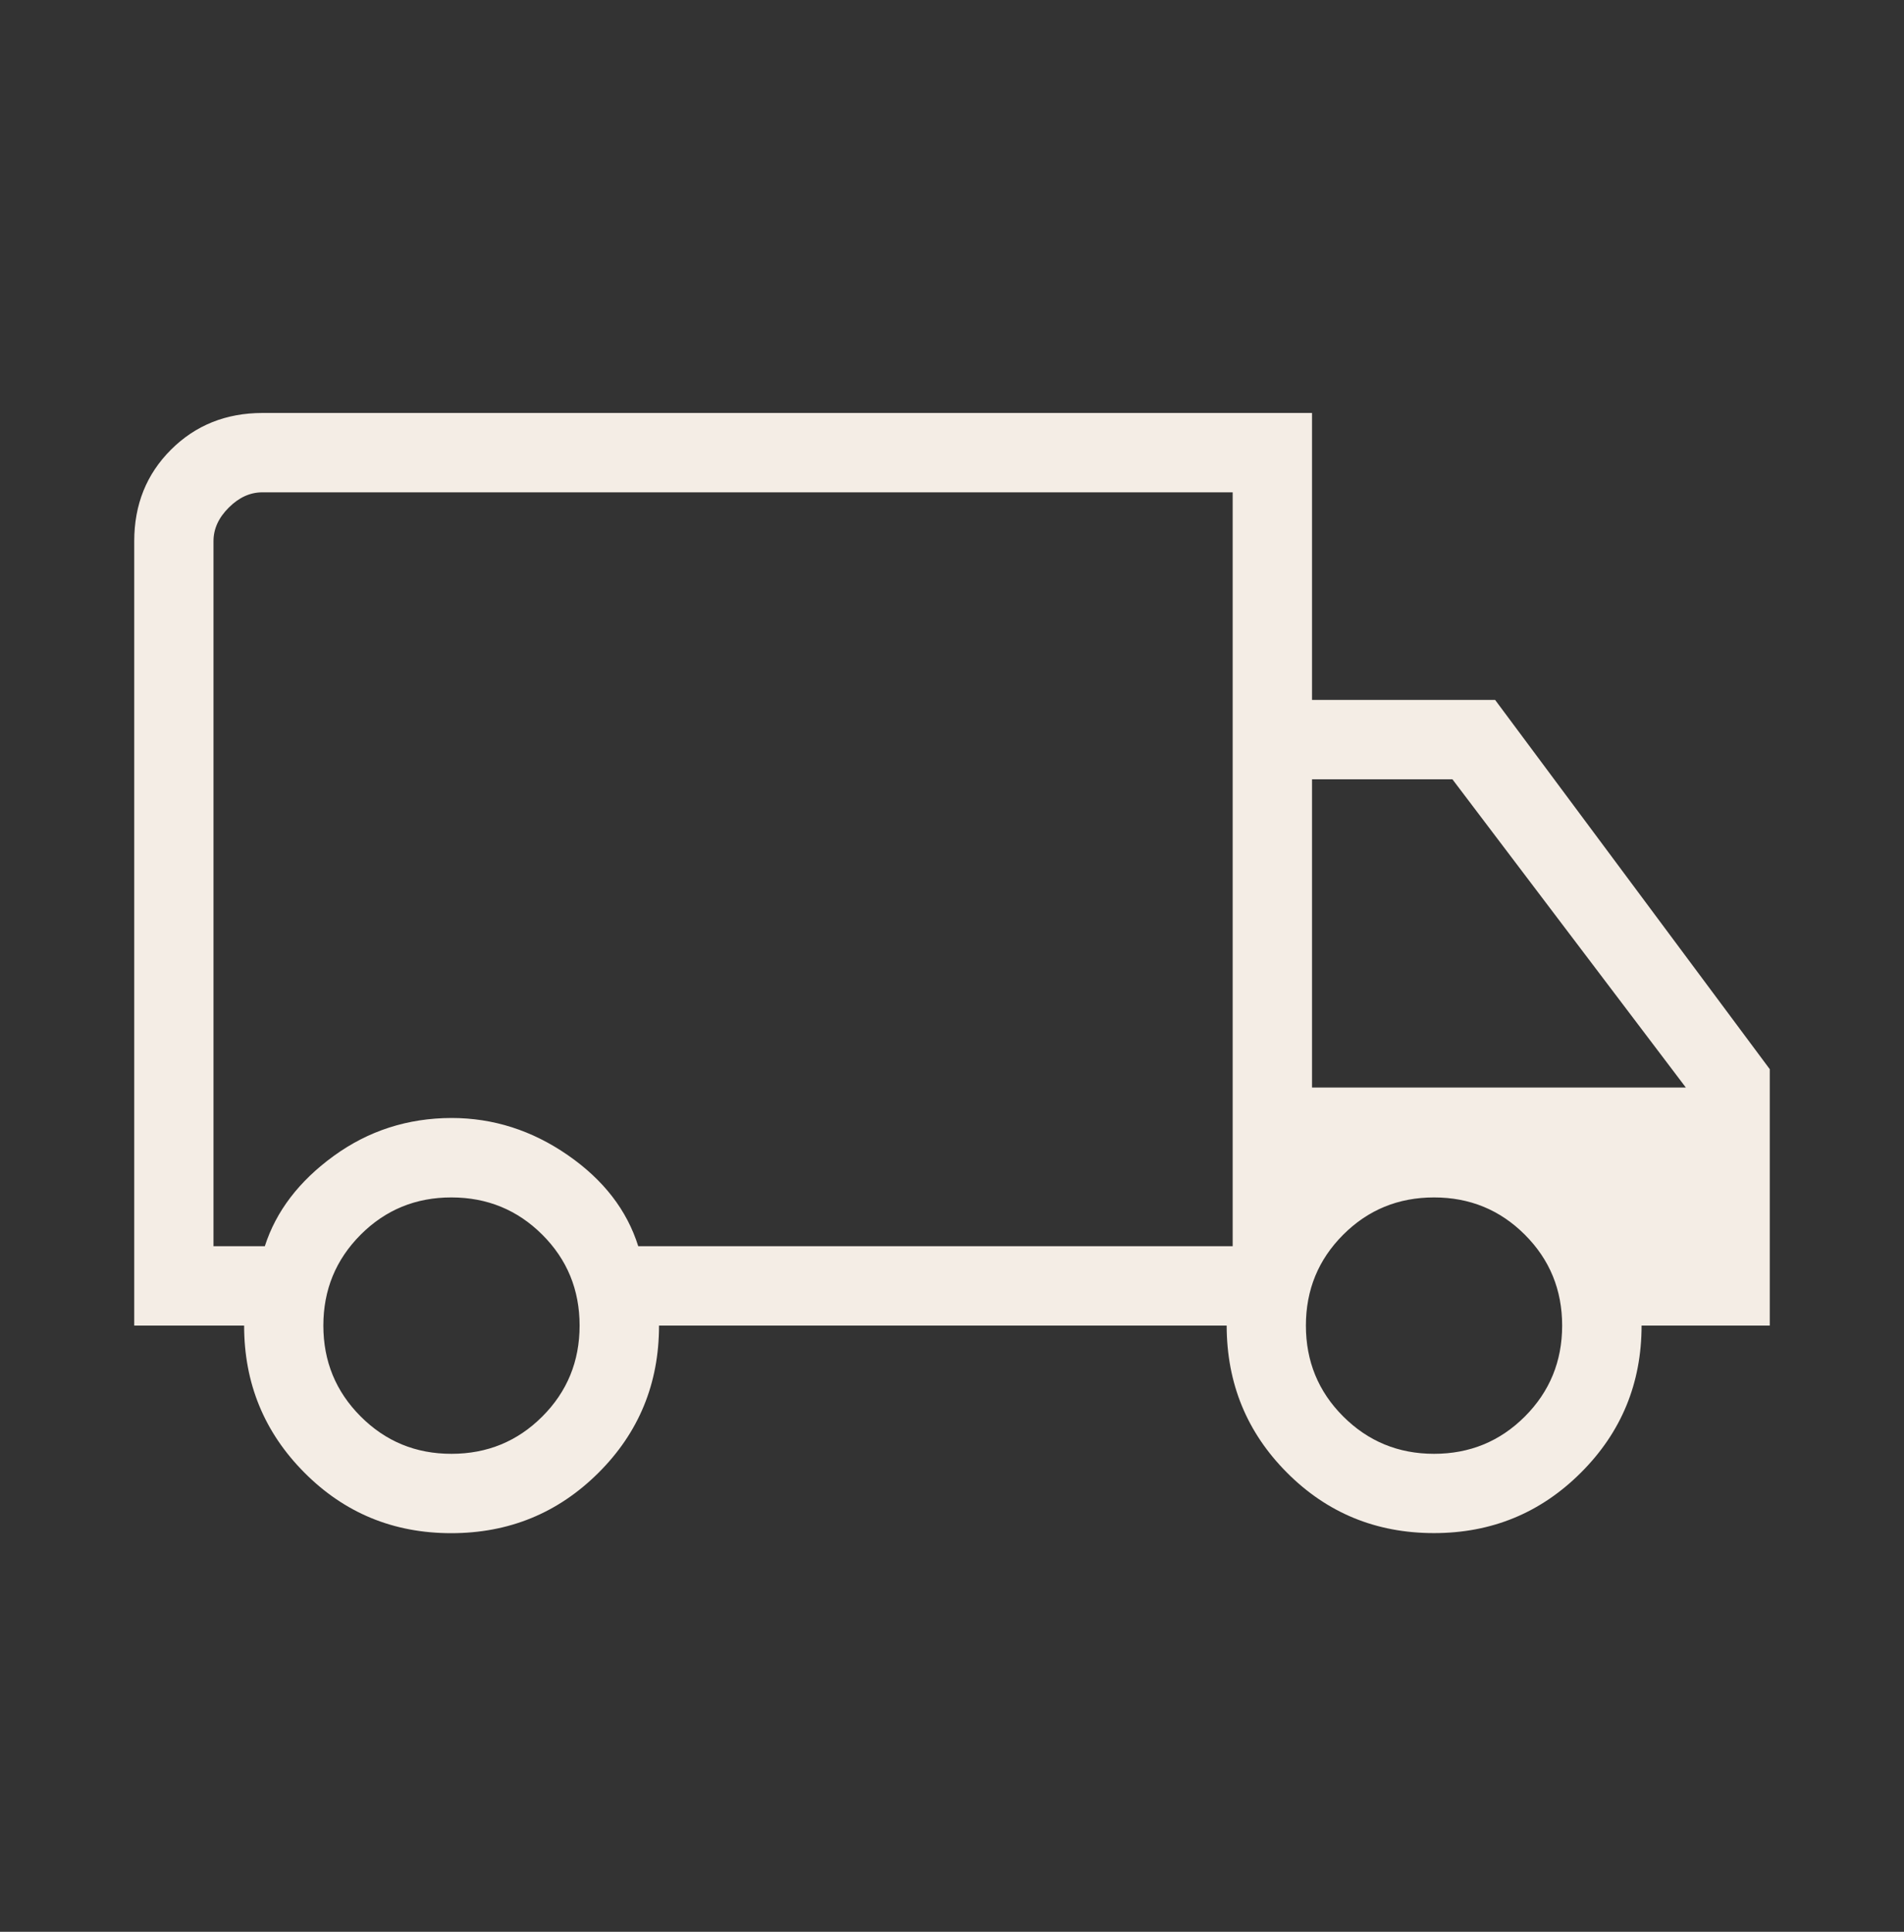 <svg xmlns="http://www.w3.org/2000/svg" fill="none" viewBox="0 0 70 71" height="71" width="70">
<rect x="0" y="0" width="70" height="71" fill="#333333" stroke="none"/>
<path fill="#F4EDE5" d="M16.59 56.35C14.467 56.35 12.667 55.608 11.191 54.124C9.714 52.641 8.975 50.839 8.975 48.72H4.935V19.892C4.935 18.548 5.385 17.427 6.285 16.529C7.186 15.63 8.307 15.18 9.648 15.178H48.236V25.725H54.968L65.065 39.296V48.72H60.352C60.352 50.839 59.609 52.641 58.123 54.124C56.638 55.608 54.833 56.349 52.71 56.347C50.587 56.345 48.788 55.604 47.314 54.124C45.84 52.645 45.101 50.843 45.098 48.72H24.229C24.229 50.851 23.486 52.655 22 54.133C20.515 55.611 18.71 56.35 16.587 56.35M16.599 53.433C17.911 53.433 19.024 52.976 19.938 52.062C20.852 51.148 21.309 50.034 21.309 48.72C21.309 47.405 20.852 46.292 19.938 45.38C19.024 44.468 17.911 44.011 16.599 44.01C15.286 44.008 14.173 44.465 13.259 45.38C12.345 46.296 11.888 47.409 11.888 48.72C11.888 50.03 12.345 51.144 13.259 52.059C14.173 52.975 15.286 53.435 16.599 53.433ZM7.849 45.803H9.736C10.15 44.516 10.995 43.41 12.271 42.484C13.546 41.559 14.989 41.094 16.599 41.09C18.135 41.09 19.56 41.545 20.875 42.455C22.187 43.363 23.05 44.479 23.465 45.803H45.319V18.095H9.645C9.196 18.095 8.785 18.282 8.412 18.655C8.036 19.028 7.849 19.439 7.849 19.889V45.803ZM52.722 53.433C54.034 53.433 55.147 52.976 56.061 52.062C56.975 51.147 57.432 50.032 57.432 48.72C57.432 47.407 56.975 46.294 56.061 45.38C55.147 44.466 54.034 44.01 52.722 44.01C51.409 44.01 50.296 44.466 49.382 45.38C48.468 46.294 48.011 47.407 48.011 48.72C48.011 50.032 48.468 51.146 49.382 52.059C50.296 52.973 51.409 53.433 52.722 53.433ZM48.236 39.97H61.979L53.398 28.642H48.236V39.97Z"></path>
</svg>
